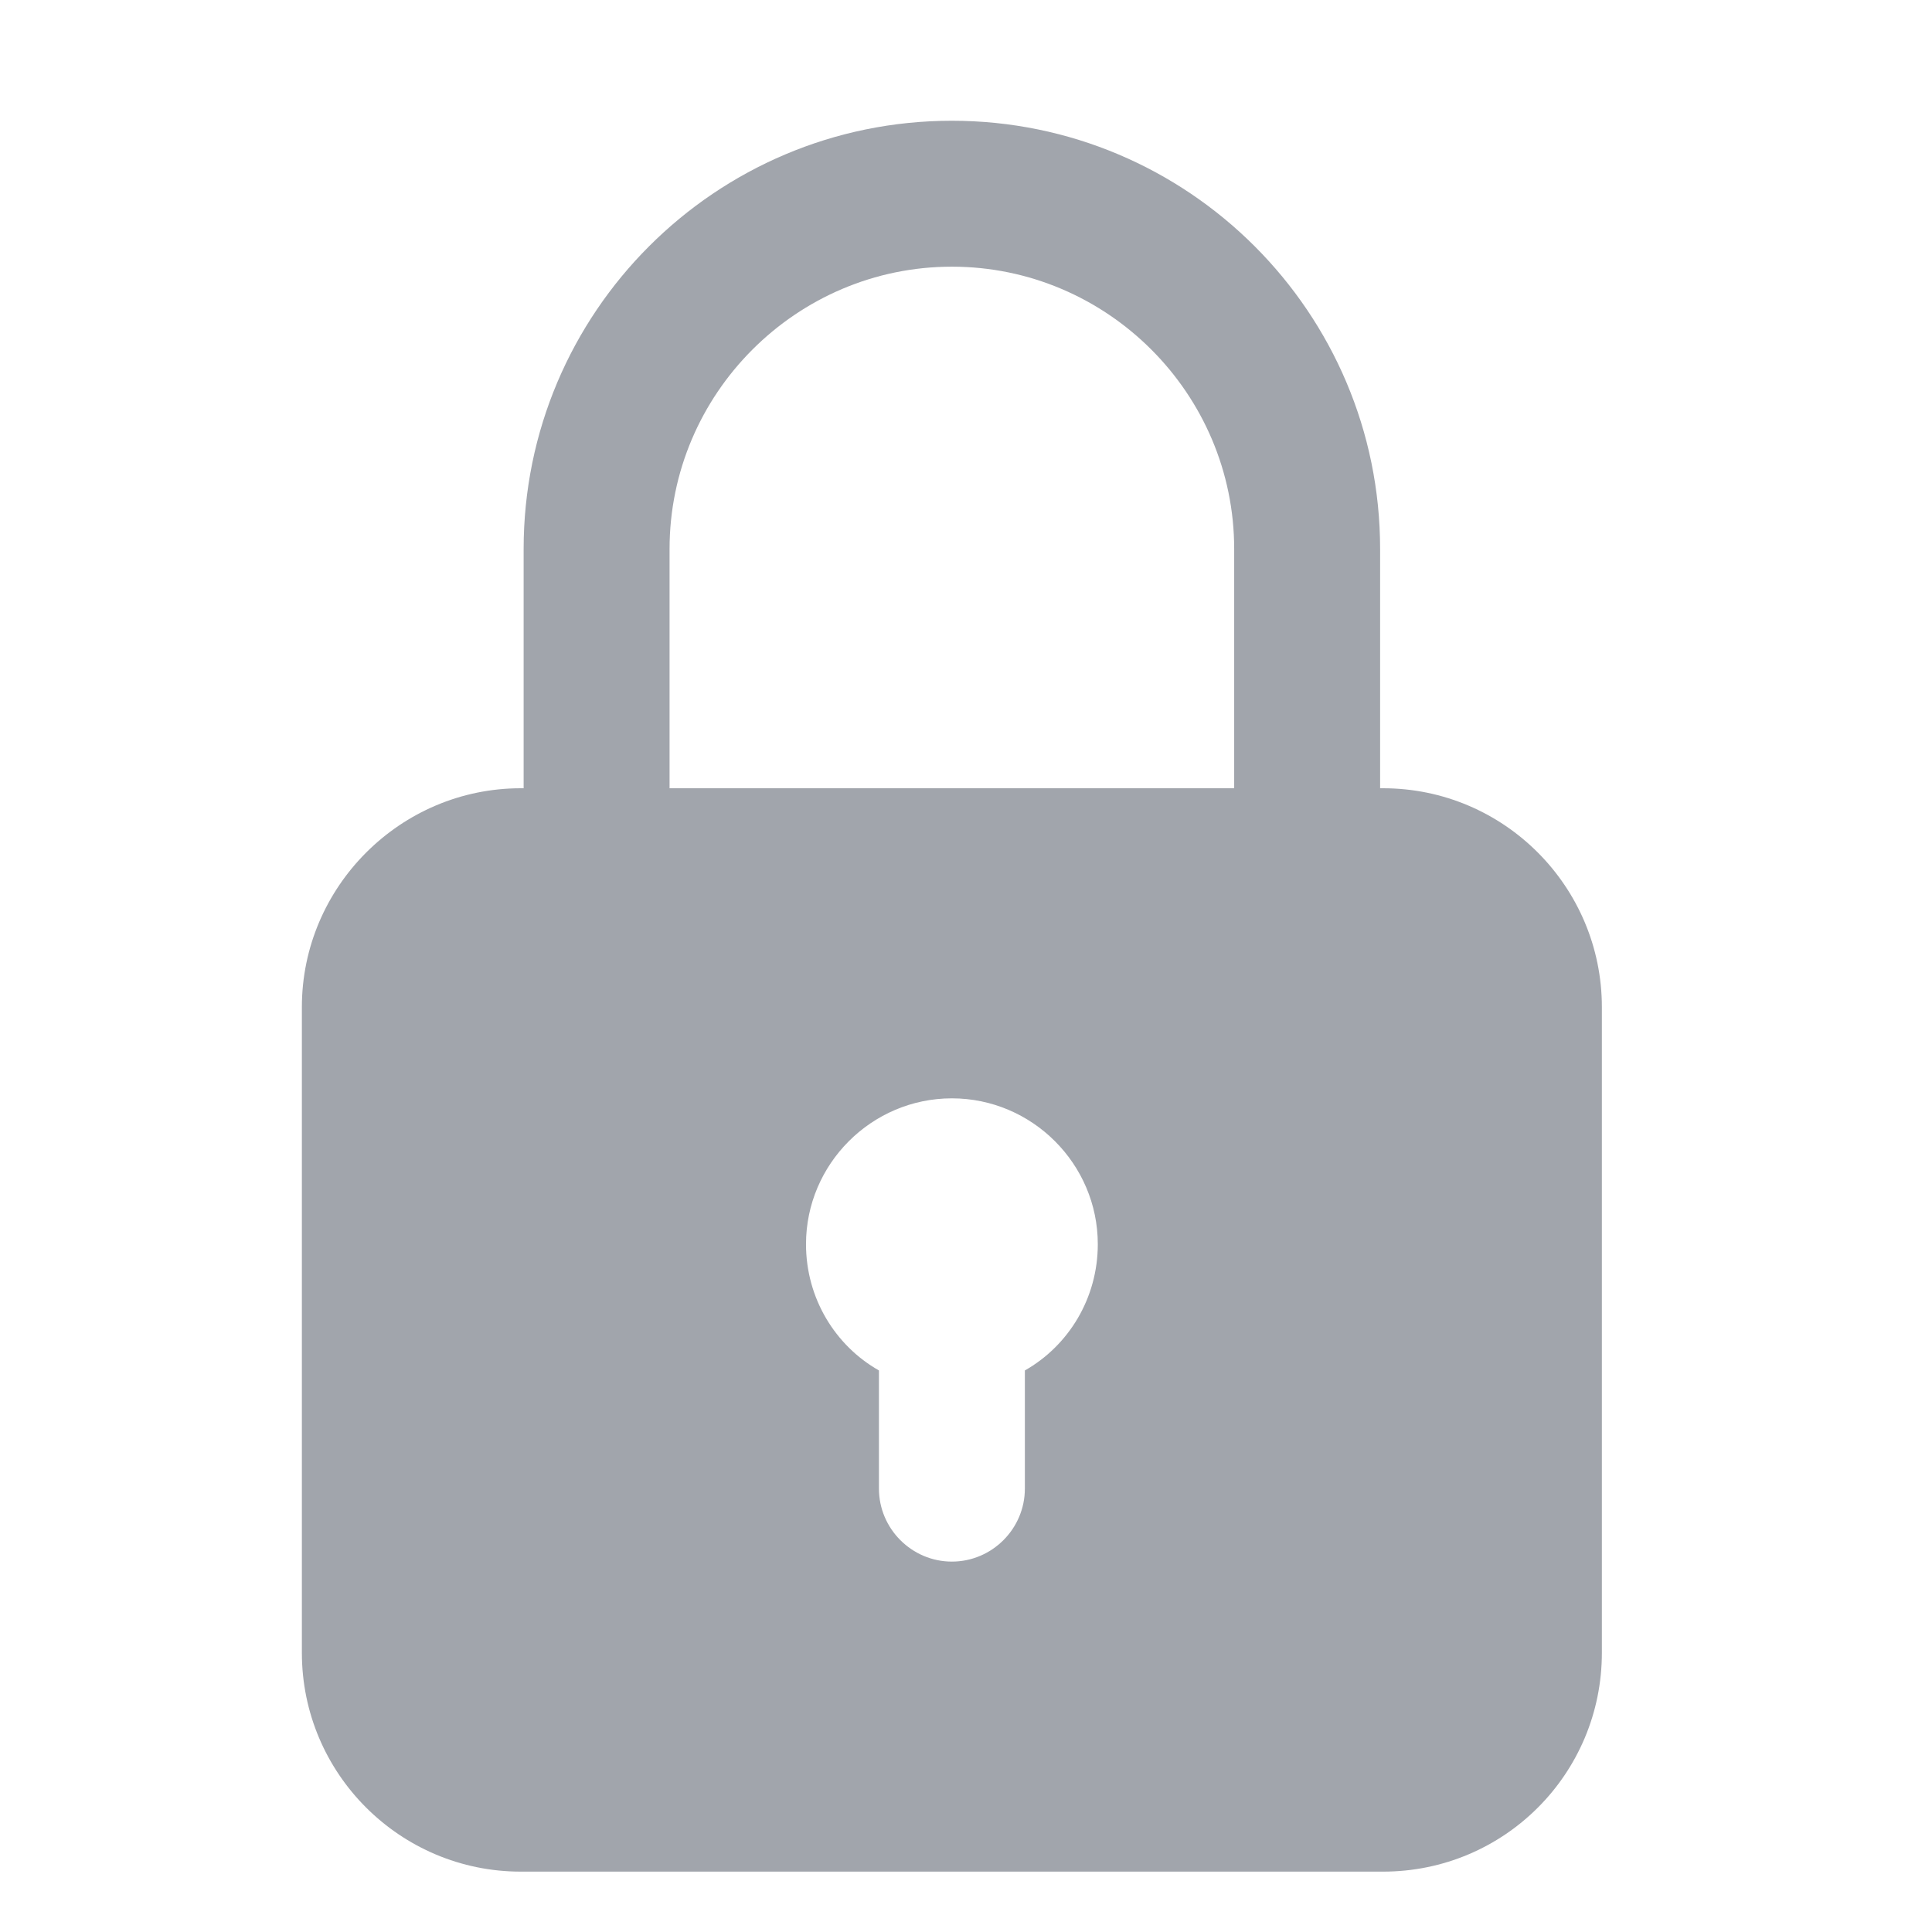 <svg width="32" height="32" viewBox="0 0 32 32" fill="none" xmlns="http://www.w3.org/2000/svg">
<g opacity="0.4">
<path d="M22.907 13.056H22.859V9.093C22.859 5.178 19.681 2 15.766 2C11.851 2 8.673 5.178 8.673 9.093V13.056H8.625C6.631 13.056 5 14.688 5 16.681V27.375C5 29.381 6.631 31 8.625 31H22.907C24.913 31 26.532 29.381 26.532 27.375V16.681C26.532 14.688 24.913 13.056 22.907 13.056ZM16.975 22.699V24.656C16.975 25.321 16.431 25.865 15.766 25.865C15.102 25.865 14.558 25.321 14.558 24.656V22.699C13.833 22.288 13.35 21.502 13.35 20.608C13.35 19.279 14.437 18.192 15.766 18.192C17.095 18.192 18.183 19.279 18.183 20.608C18.183 21.502 17.7 22.288 16.975 22.699ZM20.442 13.056H11.09V9.093C11.09 6.519 13.193 4.417 15.766 4.417C18.34 4.417 20.442 6.519 20.442 9.093V13.056Z" fill="#151D2F"/>
</g>
</svg>
